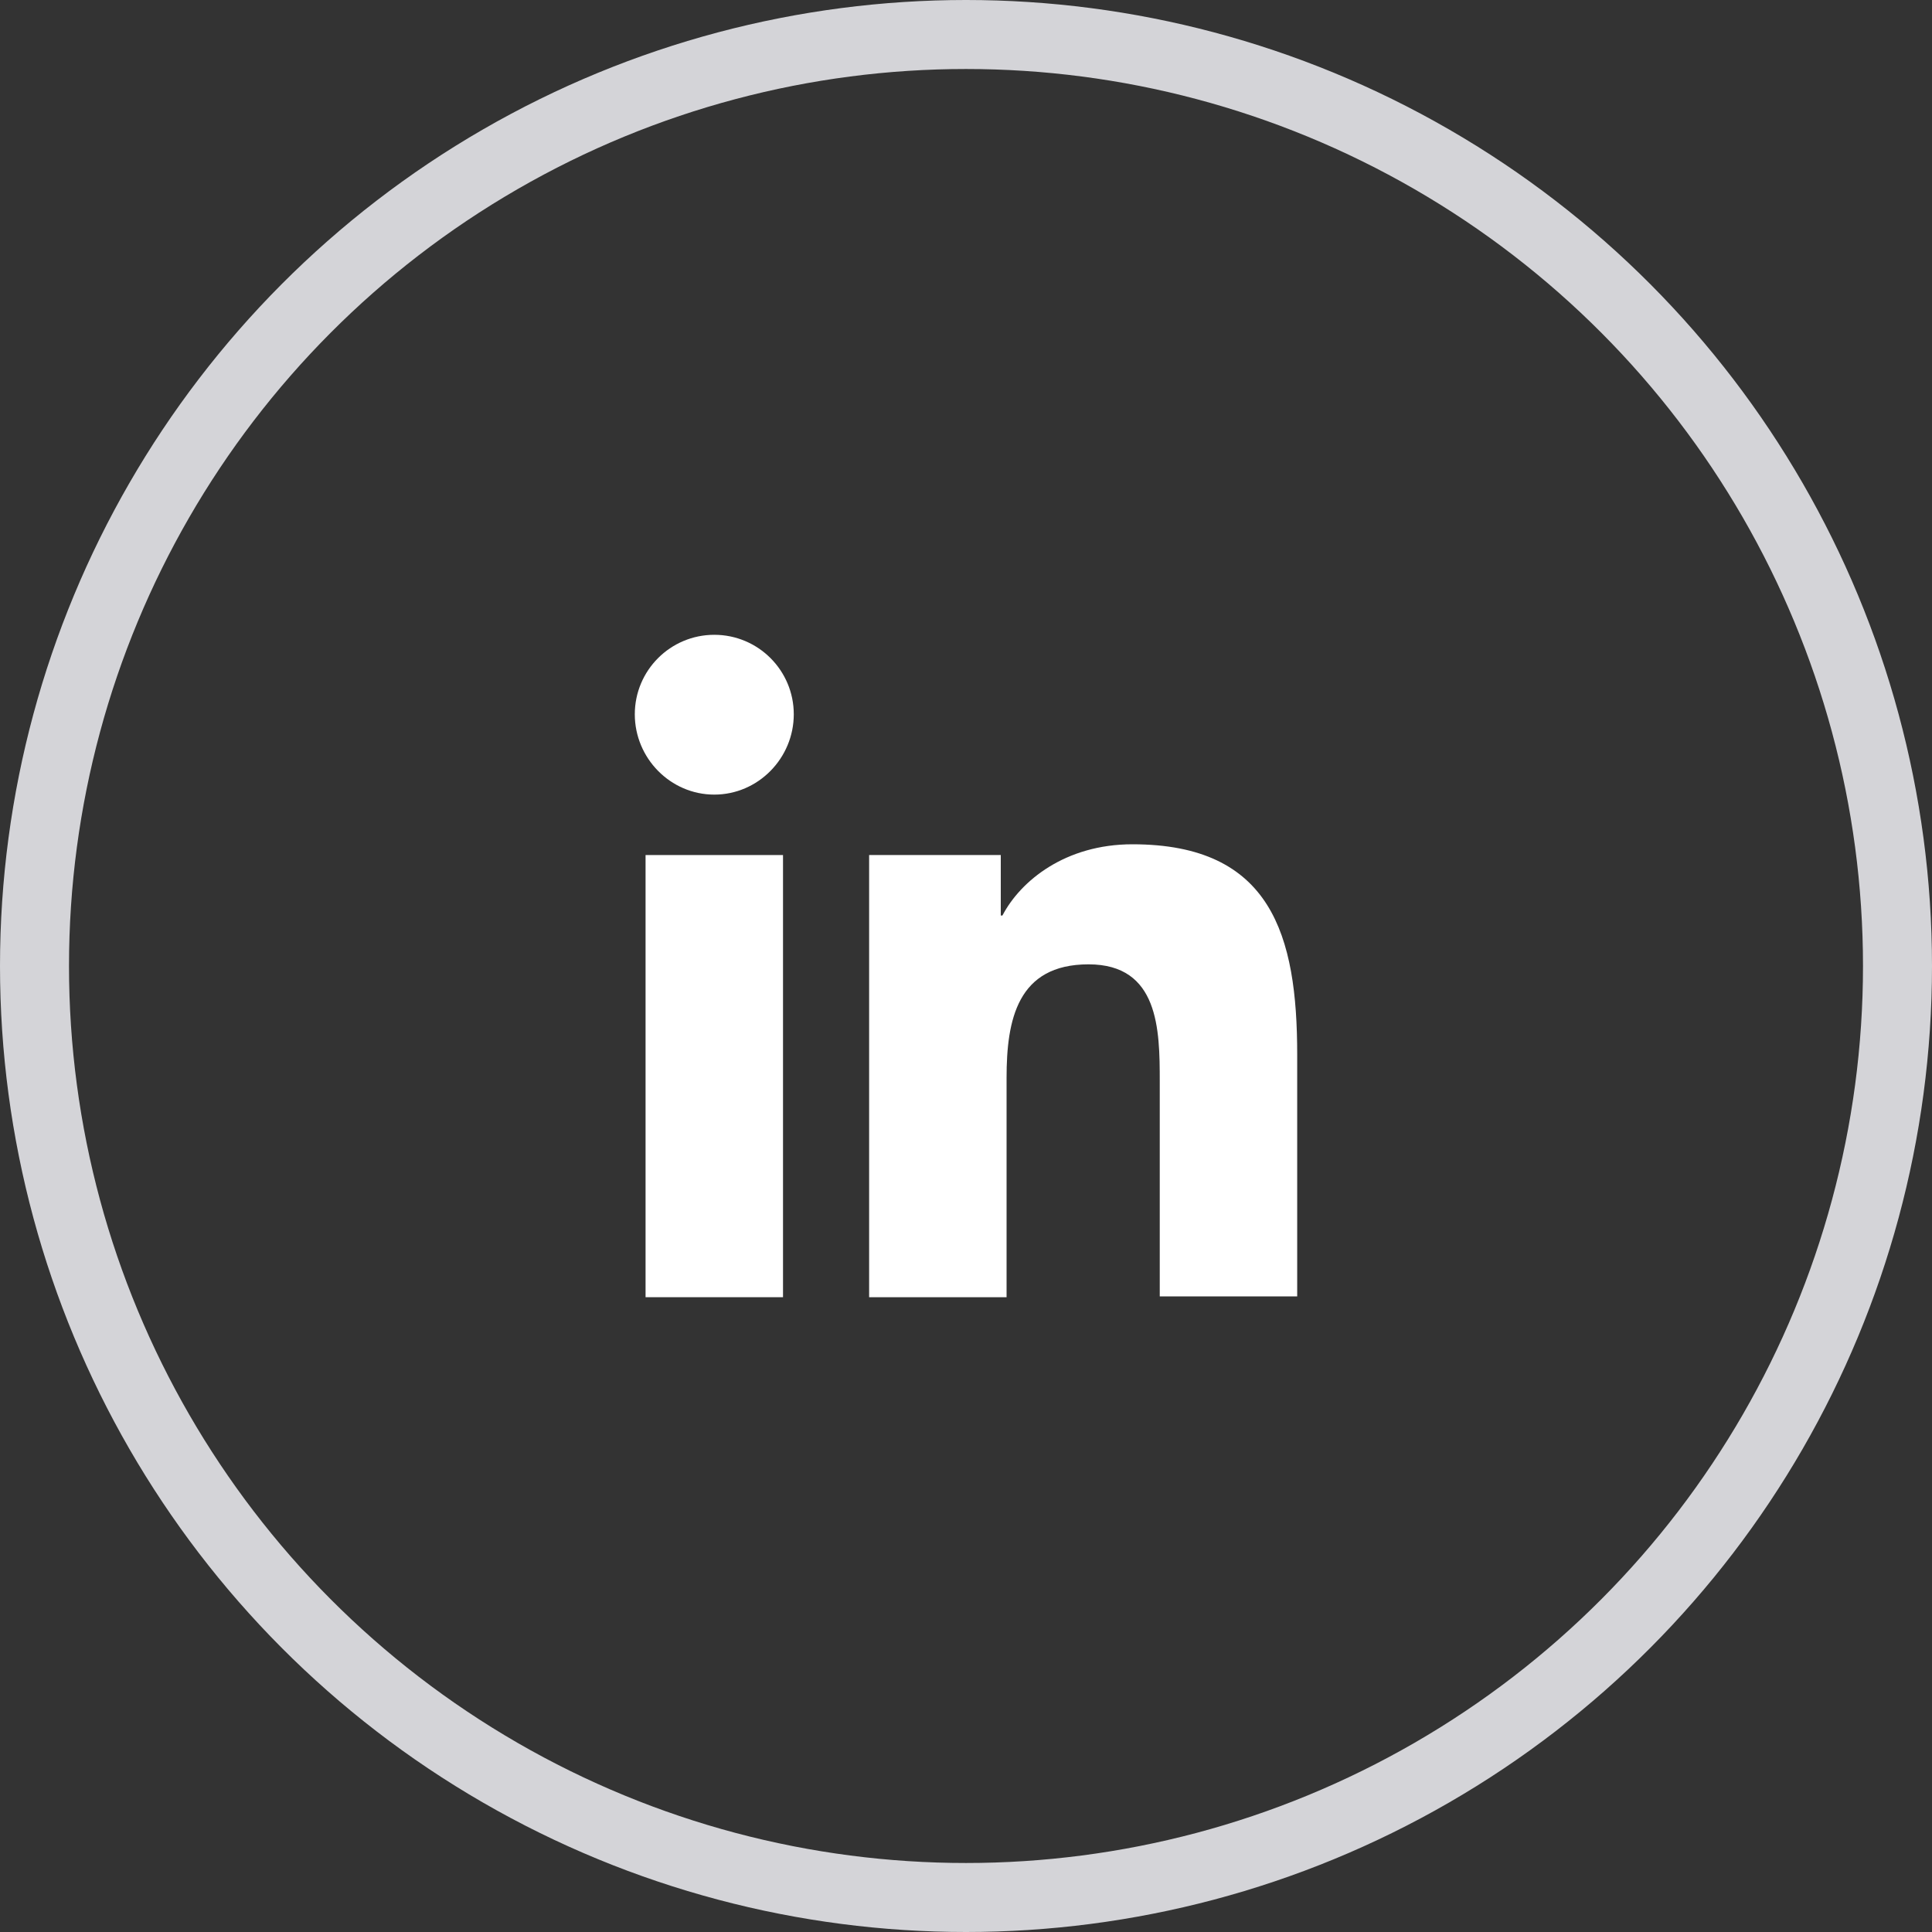 <svg width="28" height="28" viewBox="0 0 28 28" fill="none" xmlns="http://www.w3.org/2000/svg">
<rect x="0" y="0" width="28" height="28" fill="#333333" stroke="none"/>
<circle cx="14" cy="14" r="13.5" stroke="#D4D4D8"/>
<path d="M18.8 18.8V15.284C18.8 13.556 18.428 12.236 16.412 12.236C15.44 12.236 14.792 12.764 14.528 13.268H14.504V12.392H12.596V18.8H14.588V15.62C14.588 14.78 14.744 13.976 15.776 13.976C16.796 13.976 16.808 14.924 16.808 15.668V18.788H18.8V18.8Z" fill="white"/>
<path d="M9.356 12.392H11.348V18.8H9.356V12.392Z" fill="white"/>
<path d="M10.352 9.2C9.716 9.2 9.2 9.716 9.2 10.352C9.2 10.988 9.716 11.516 10.352 11.516C10.988 11.516 11.504 10.988 11.504 10.352C11.504 9.716 10.988 9.2 10.352 9.2Z" fill="white"/>
</svg>
